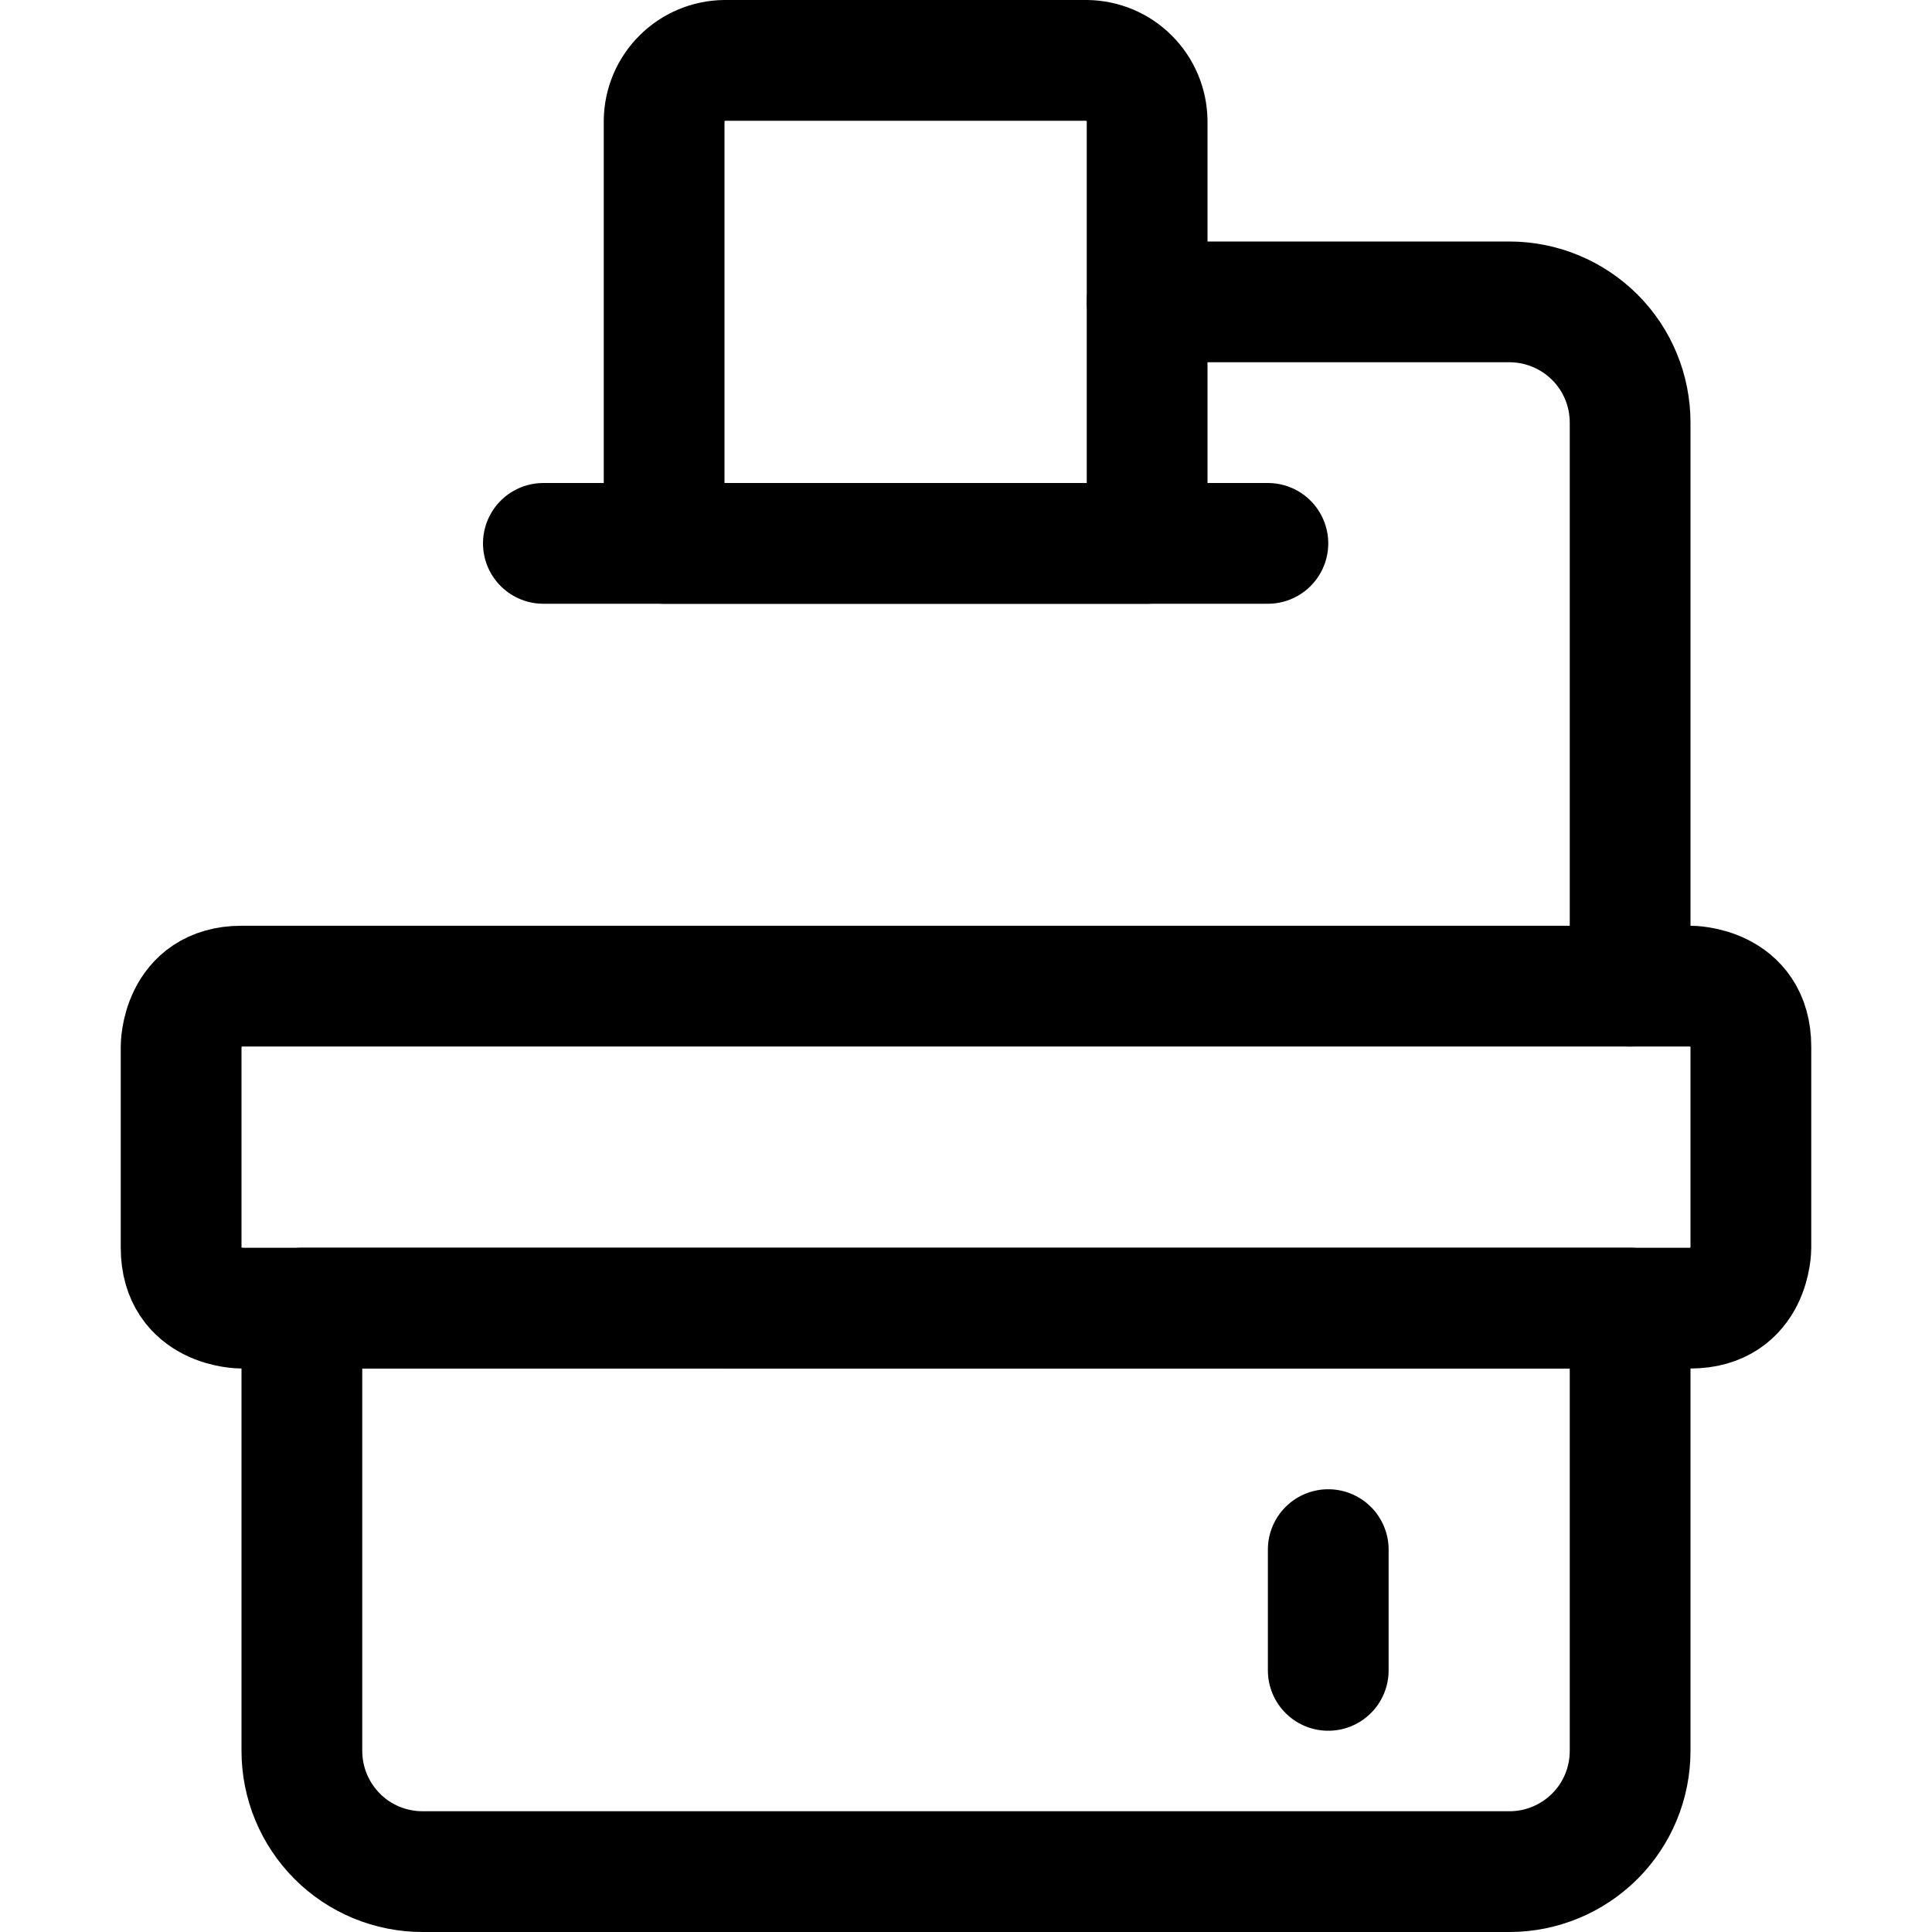 <svg xmlns="http://www.w3.org/2000/svg" fill="none" viewBox="0 0 24 24" id="Presentation-Projector-1--Streamline-Ultimate"><desc>Presentation Projector 1 Streamline Icon: https://streamlinehq.com</desc><path stroke="#000000" stroke-linecap="round" stroke-linejoin="round" d="M3 12.25h18s0.75 0 0.75 0.75v2.5s0 0.75 -0.75 0.75H3s-0.75 0 -0.75 -0.75V13s0 -0.75 0.75 -0.75Z" stroke-width="1.5"></path><path stroke="#000000" stroke-linecap="round" stroke-linejoin="round" d="M20.25 16.25H3.75v5.5c0 0.398 0.158 0.779 0.439 1.061s0.663 0.439 1.061 0.439h13.5c0.398 0 0.779 -0.158 1.061 -0.439s0.439 -0.663 0.439 -1.061v-5.5Z" stroke-width="1.5"></path><path stroke="#000000" stroke-linecap="round" stroke-linejoin="round" d="M14.25 6.75h-6V1.5c0.003 -0.198 0.082 -0.387 0.223 -0.527C8.613 0.832 8.802 0.753 9 0.75h4.5c0.198 0.003 0.387 0.082 0.527 0.223 0.14 0.14 0.22 0.329 0.223 0.527v5.25Z" stroke-width="1.5"></path><path stroke="#000000" stroke-linecap="round" stroke-linejoin="round" d="M14.25 3.75h4.5c0.398 0 0.779 0.158 1.061 0.439s0.439 0.663 0.439 1.061v7" stroke-width="1.5"></path><path stroke="#000000" stroke-linecap="round" stroke-linejoin="round" d="M6.75 6.75h9" stroke-width="1.5"></path><path stroke="#000000" stroke-linecap="round" stroke-linejoin="round" d="M16.5 19.25v1.5" stroke-width="1.5"></path></svg>